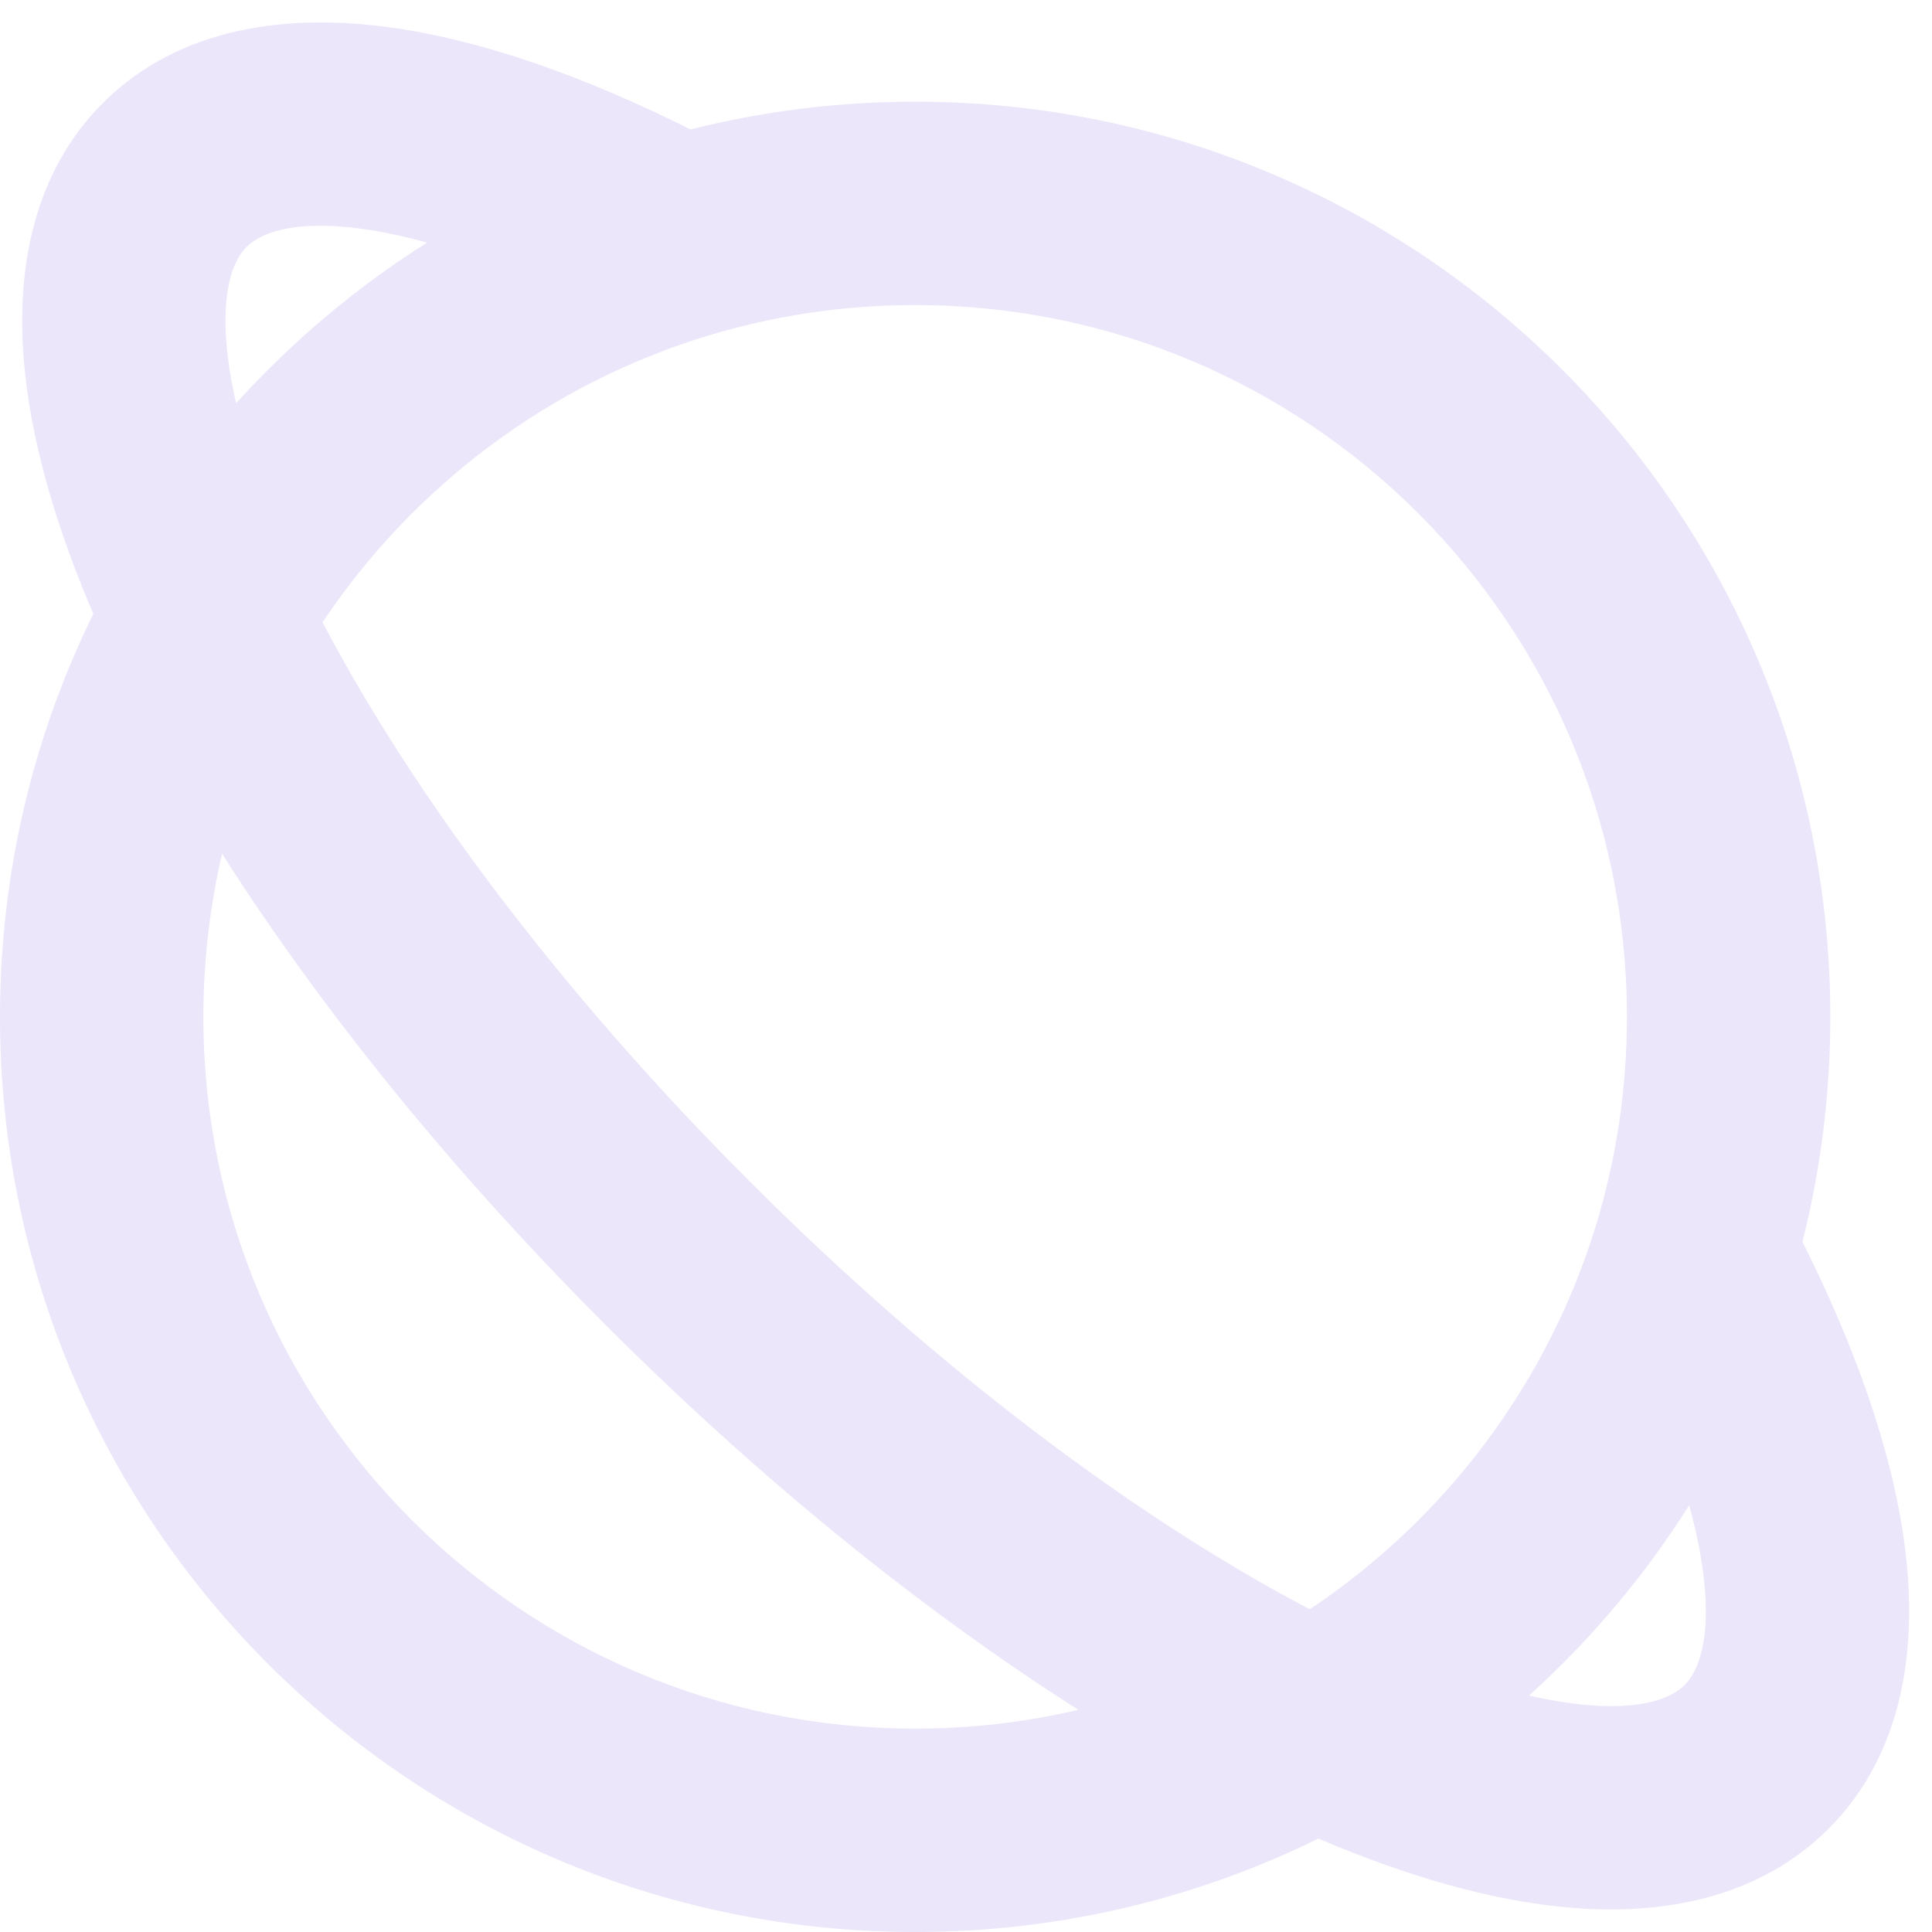 <svg width="19" height="19" viewBox="0 0 19 19" fill="none" xmlns="http://www.w3.org/2000/svg">
<path d="M0.918 6.037C0.33 7.233 0 8.579 0 10C0 14.97 4.029 19 9 19C10.422 19 11.768 18.67 12.966 18.081C13.838 18.454 14.685 18.699 15.456 18.762C16.358 18.836 17.3 18.667 17.982 17.985C18.734 17.233 18.863 16.169 18.728 15.173C18.605 14.264 18.248 13.254 17.726 12.212C17.905 11.503 18 10.762 18 10C18 5.029 13.971 1 9 1C8.239 1 7.499 1.095 6.791 1.273C5.747 0.75 4.736 0.392 3.826 0.268C2.829 0.133 1.764 0.261 1.011 1.014C0.329 1.697 0.16 2.64 0.234 3.542C0.298 4.315 0.543 5.163 0.918 6.037ZM2.322 3.966C2.273 3.753 2.242 3.557 2.227 3.379C2.179 2.793 2.317 2.537 2.425 2.428C2.545 2.309 2.848 2.154 3.557 2.25C3.755 2.277 3.97 2.322 4.2 2.386C3.504 2.825 2.872 3.358 2.322 3.966ZM16.612 14.803C16.675 15.032 16.72 15.245 16.746 15.441C16.842 16.149 16.686 16.452 16.568 16.571C16.459 16.679 16.204 16.817 15.619 16.769C15.442 16.754 15.248 16.723 15.037 16.675C15.643 16.127 16.174 15.497 16.612 14.803ZM12.881 15.826C11.205 14.948 9.257 13.503 7.375 11.621C5.495 9.741 4.051 7.796 3.172 6.12C4.064 4.785 5.401 3.773 6.969 3.299C7.611 3.105 8.292 3 9 3C12.866 3 16 6.134 16 10C16 10.708 15.895 11.39 15.701 12.033C15.226 13.599 14.216 14.936 12.881 15.826ZM10.605 16.815C10.09 16.936 9.553 17 9 17C5.134 17 2 13.866 2 10C2 9.448 2.064 8.911 2.184 8.396C3.149 9.913 4.435 11.509 5.961 13.035C7.489 14.563 9.087 15.85 10.605 16.815Z" fill="#EBE6FA"/>
</svg>
